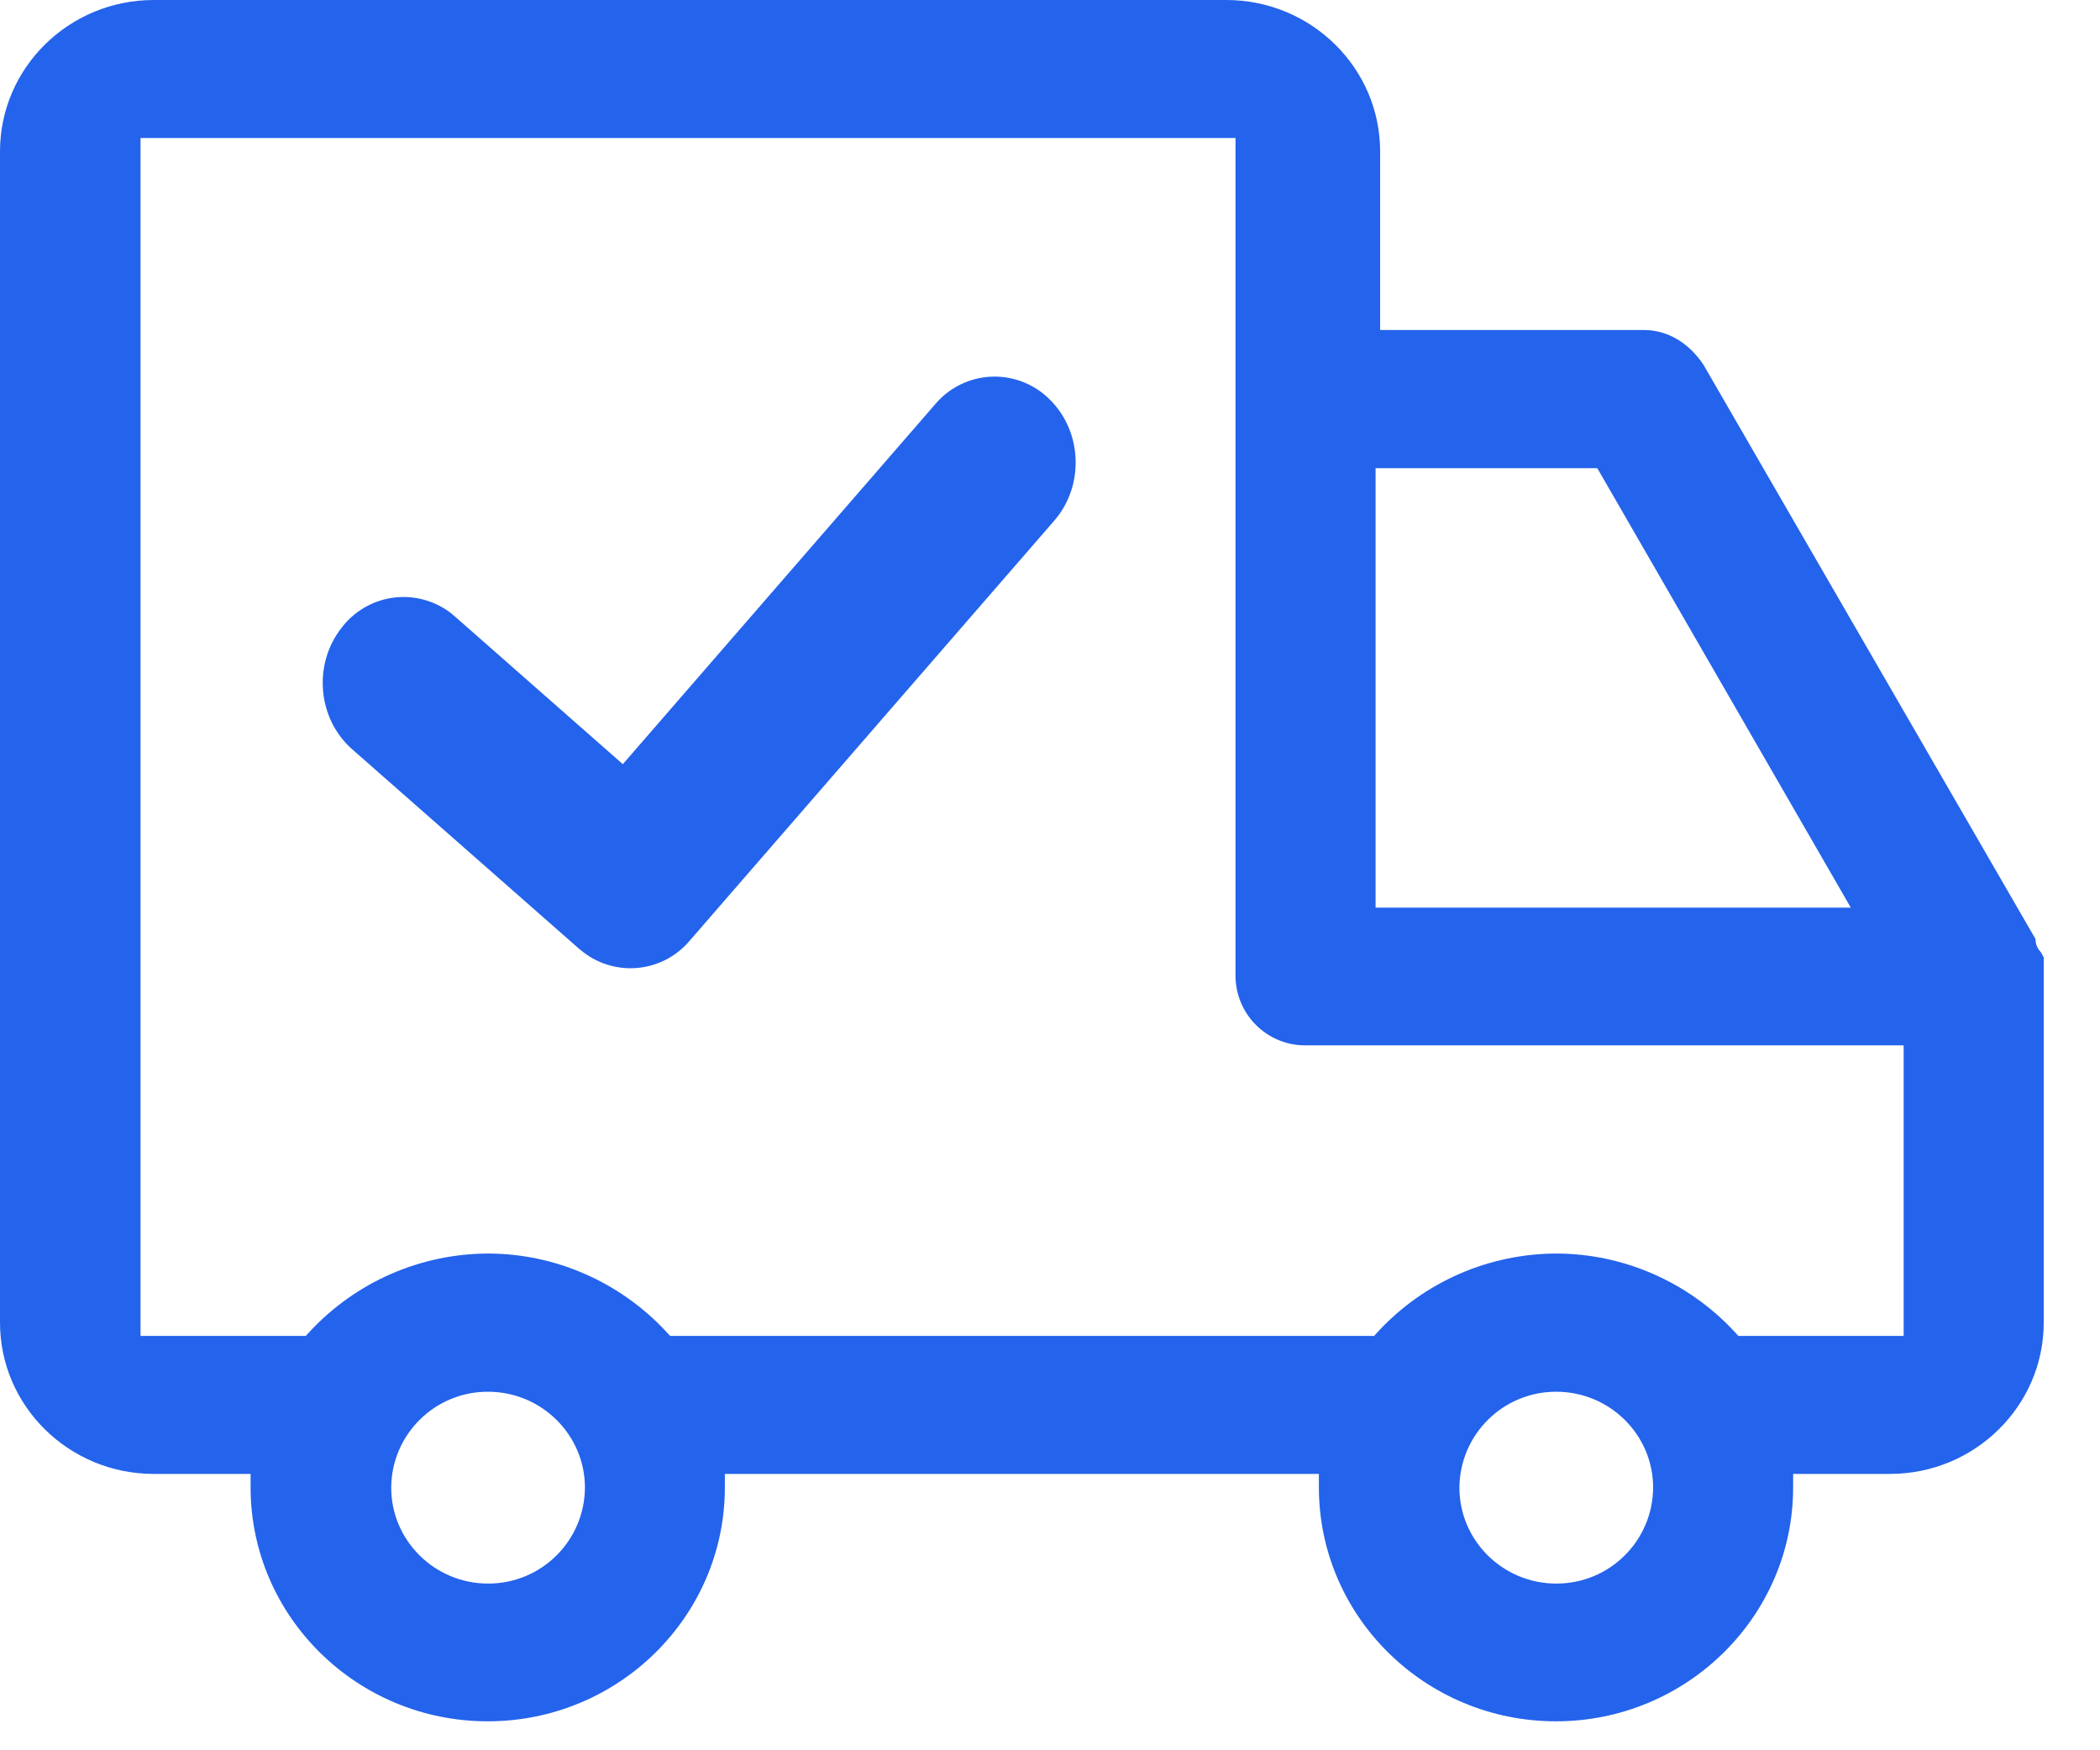 <?xml version="1.0" encoding="UTF-8"?>
<svg width="24px" height="20px" viewBox="0 0 24 20" version="1.1" xmlns="http://www.w3.org/2000/svg" xmlns:xlink="http://www.w3.org/1999/xlink">
    <title>dropshipping-icon- blue</title>
    <g id="页面-1" stroke="none" stroke-width="1" fill="none" fill-rule="evenodd">
        <g id="WinsBS-Navigation-Bar-Solutions-6.26" transform="translate(-64, -232)" fill="#2463EB" fill-rule="nonzero">
            <g id="Solutions" transform="translate(-1, 79)">
                <g id="编组-58" transform="translate(52, 25)">
                    <g id="1" transform="translate(0, 111)">
                        <g id="For-Order-Fulfillment" transform="translate(7, 9)">
                            <g id="dropshipping-icon--blue" transform="translate(6, 8)">
                                <path d="M14.015,0 C14.984,0 15.773,0.776 15.773,1.73 L15.773,3.771 L18.788,3.771 C19.054,3.771 19.298,3.914 19.467,4.166 L23.263,10.73 C23.263,10.81 23.302,10.857 23.326,10.883 L23.357,10.94 L23.357,15.112 C23.357,16.065 22.569,16.842 21.6,16.842 L20.493,16.842 L20.493,16.997 C20.493,18.469 19.276,19.669 17.782,19.669 C16.29,19.669 15.073,18.472 15.073,16.996 L15.073,16.842 L8.284,16.842 L8.284,16.997 C8.284,18.469 7.07,19.669 5.574,19.669 C4.081,19.669 2.864,18.472 2.864,16.996 L2.864,16.842 L1.757,16.842 C0.789,16.842 0,16.068 0,15.112 L0,1.73 C0,0.776 0.788,0 1.757,0 L14.015,0 Z M5.578,15.903 C4.97,15.901 4.474,16.391 4.471,16.999 C4.471,17.603 4.967,18.095 5.578,18.095 C6.186,18.097 6.681,17.607 6.685,16.999 C6.685,16.395 6.188,15.903 5.578,15.903 L5.578,15.903 Z M17.787,15.903 C17.179,15.901 16.683,16.391 16.679,16.999 C16.679,17.603 17.175,18.095 17.786,18.095 C18.394,18.097 18.889,17.607 18.893,16.999 C18.893,16.395 18.397,15.903 17.786,15.903 L17.787,15.903 Z M14.12,1.577 L1.606,1.577 L1.606,15.265 L3.495,15.265 L3.54,15.216 C4.067,14.649 4.804,14.326 5.578,14.324 C6.345,14.324 7.086,14.649 7.613,15.216 L7.658,15.265 L15.704,15.265 L15.749,15.216 C16.275,14.649 17.012,14.326 17.786,14.324 C18.553,14.324 19.295,14.649 19.822,15.216 L19.867,15.265 L21.756,15.265 L21.756,11.945 L14.921,11.945 C14.483,11.948 14.125,11.595 14.12,11.157 L14.12,1.577 L14.12,1.577 Z M18.256,5.35 L15.721,5.35 L15.721,10.371 L21.152,10.371 L18.255,5.35 L18.256,5.35 Z" id="形状"></path>
                                <path d="M10.688,4.619 C10.848,4.429 11.081,4.315 11.329,4.304 C11.577,4.294 11.819,4.387 11.995,4.563 C12.354,4.914 12.392,5.497 12.092,5.896 L12.049,5.949 L7.884,10.747 C7.578,11.111 7.044,11.169 6.667,10.881 L6.614,10.838 L4.023,8.56 C3.63,8.213 3.575,7.595 3.901,7.177 C4.043,6.988 4.255,6.863 4.49,6.83 C4.724,6.798 4.962,6.86 5.151,7.004 L5.203,7.048 L7.118,8.732 L10.688,4.619 L10.688,4.619 Z" id="路径"></path>
                            </g>
                        </g>
                    </g>
                </g>
            </g>
        </g>
    </g>
</svg>